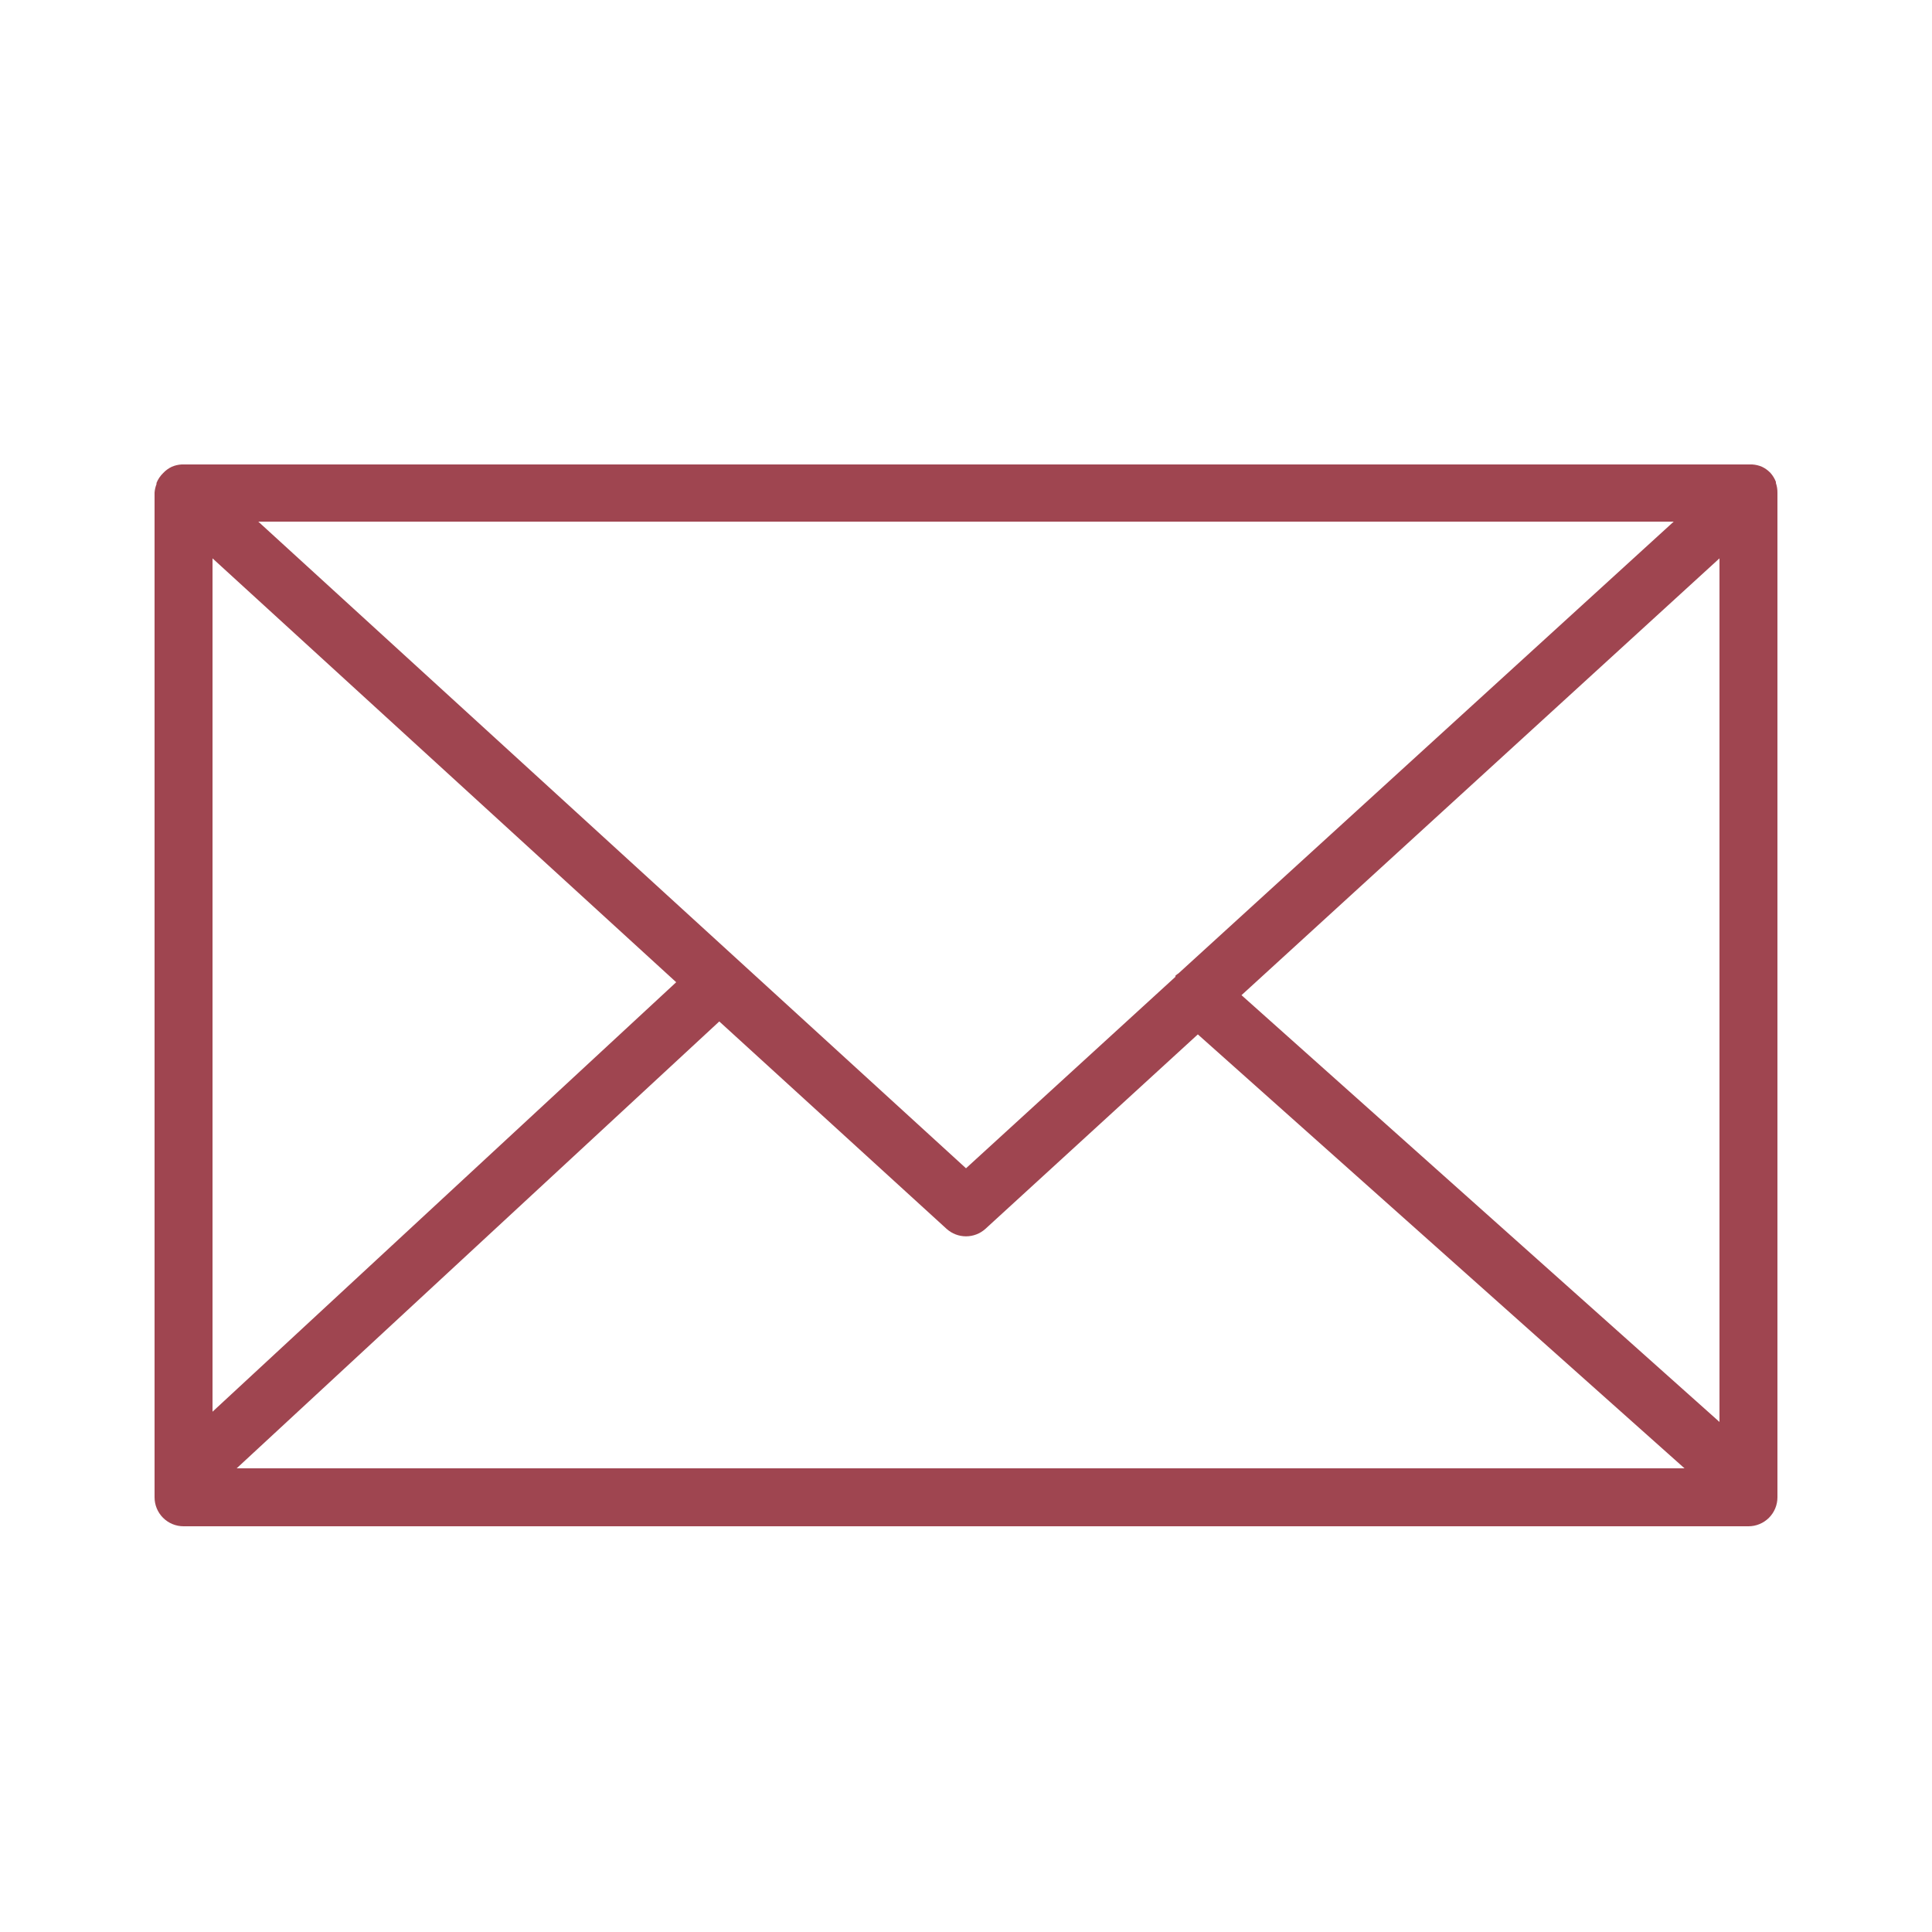 <?xml version="1.0" encoding="UTF-8"?> <svg xmlns="http://www.w3.org/2000/svg" width="100" height="100" viewBox="0 0 100 100" fill="none"> <path d="M91.92 25V24.94C91.855 24.771 91.76 24.615 91.64 24.48C91.514 24.347 91.365 24.239 91.2 24.16C91.038 24.09 90.866 24.05 90.69 24.04H9.4C9.224 24.05 9.052 24.09 8.89 24.16C8.725 24.239 8.576 24.347 8.45 24.48C8.298 24.627 8.178 24.804 8.1 25V25.06C8.044 25.201 8.011 25.349 8 25.5V77.5C8 77.898 8.158 78.279 8.439 78.561C8.721 78.842 9.102 79 9.5 79H90.5C90.898 79 91.279 78.842 91.561 78.561C91.842 78.279 92 77.898 92 77.5V25.5C92.002 25.33 91.975 25.161 91.92 25ZM89 73.6L64.26 51.51L89 28.9V73.6ZM11 28.9L35 50.84L11 73.07V28.9ZM61 50.38C60.944 50.416 60.89 50.456 60.84 50.5V50.56L50 60.47L13.37 27H86.63L61 50.38ZM37.23 52.87L49 63.61C49.275 63.856 49.631 63.992 50 63.992C50.369 63.992 50.725 63.856 51 63.61L62 53.54L87.19 76H12.25L37.23 52.87Z" fill="#9F4550"></path> </svg> 